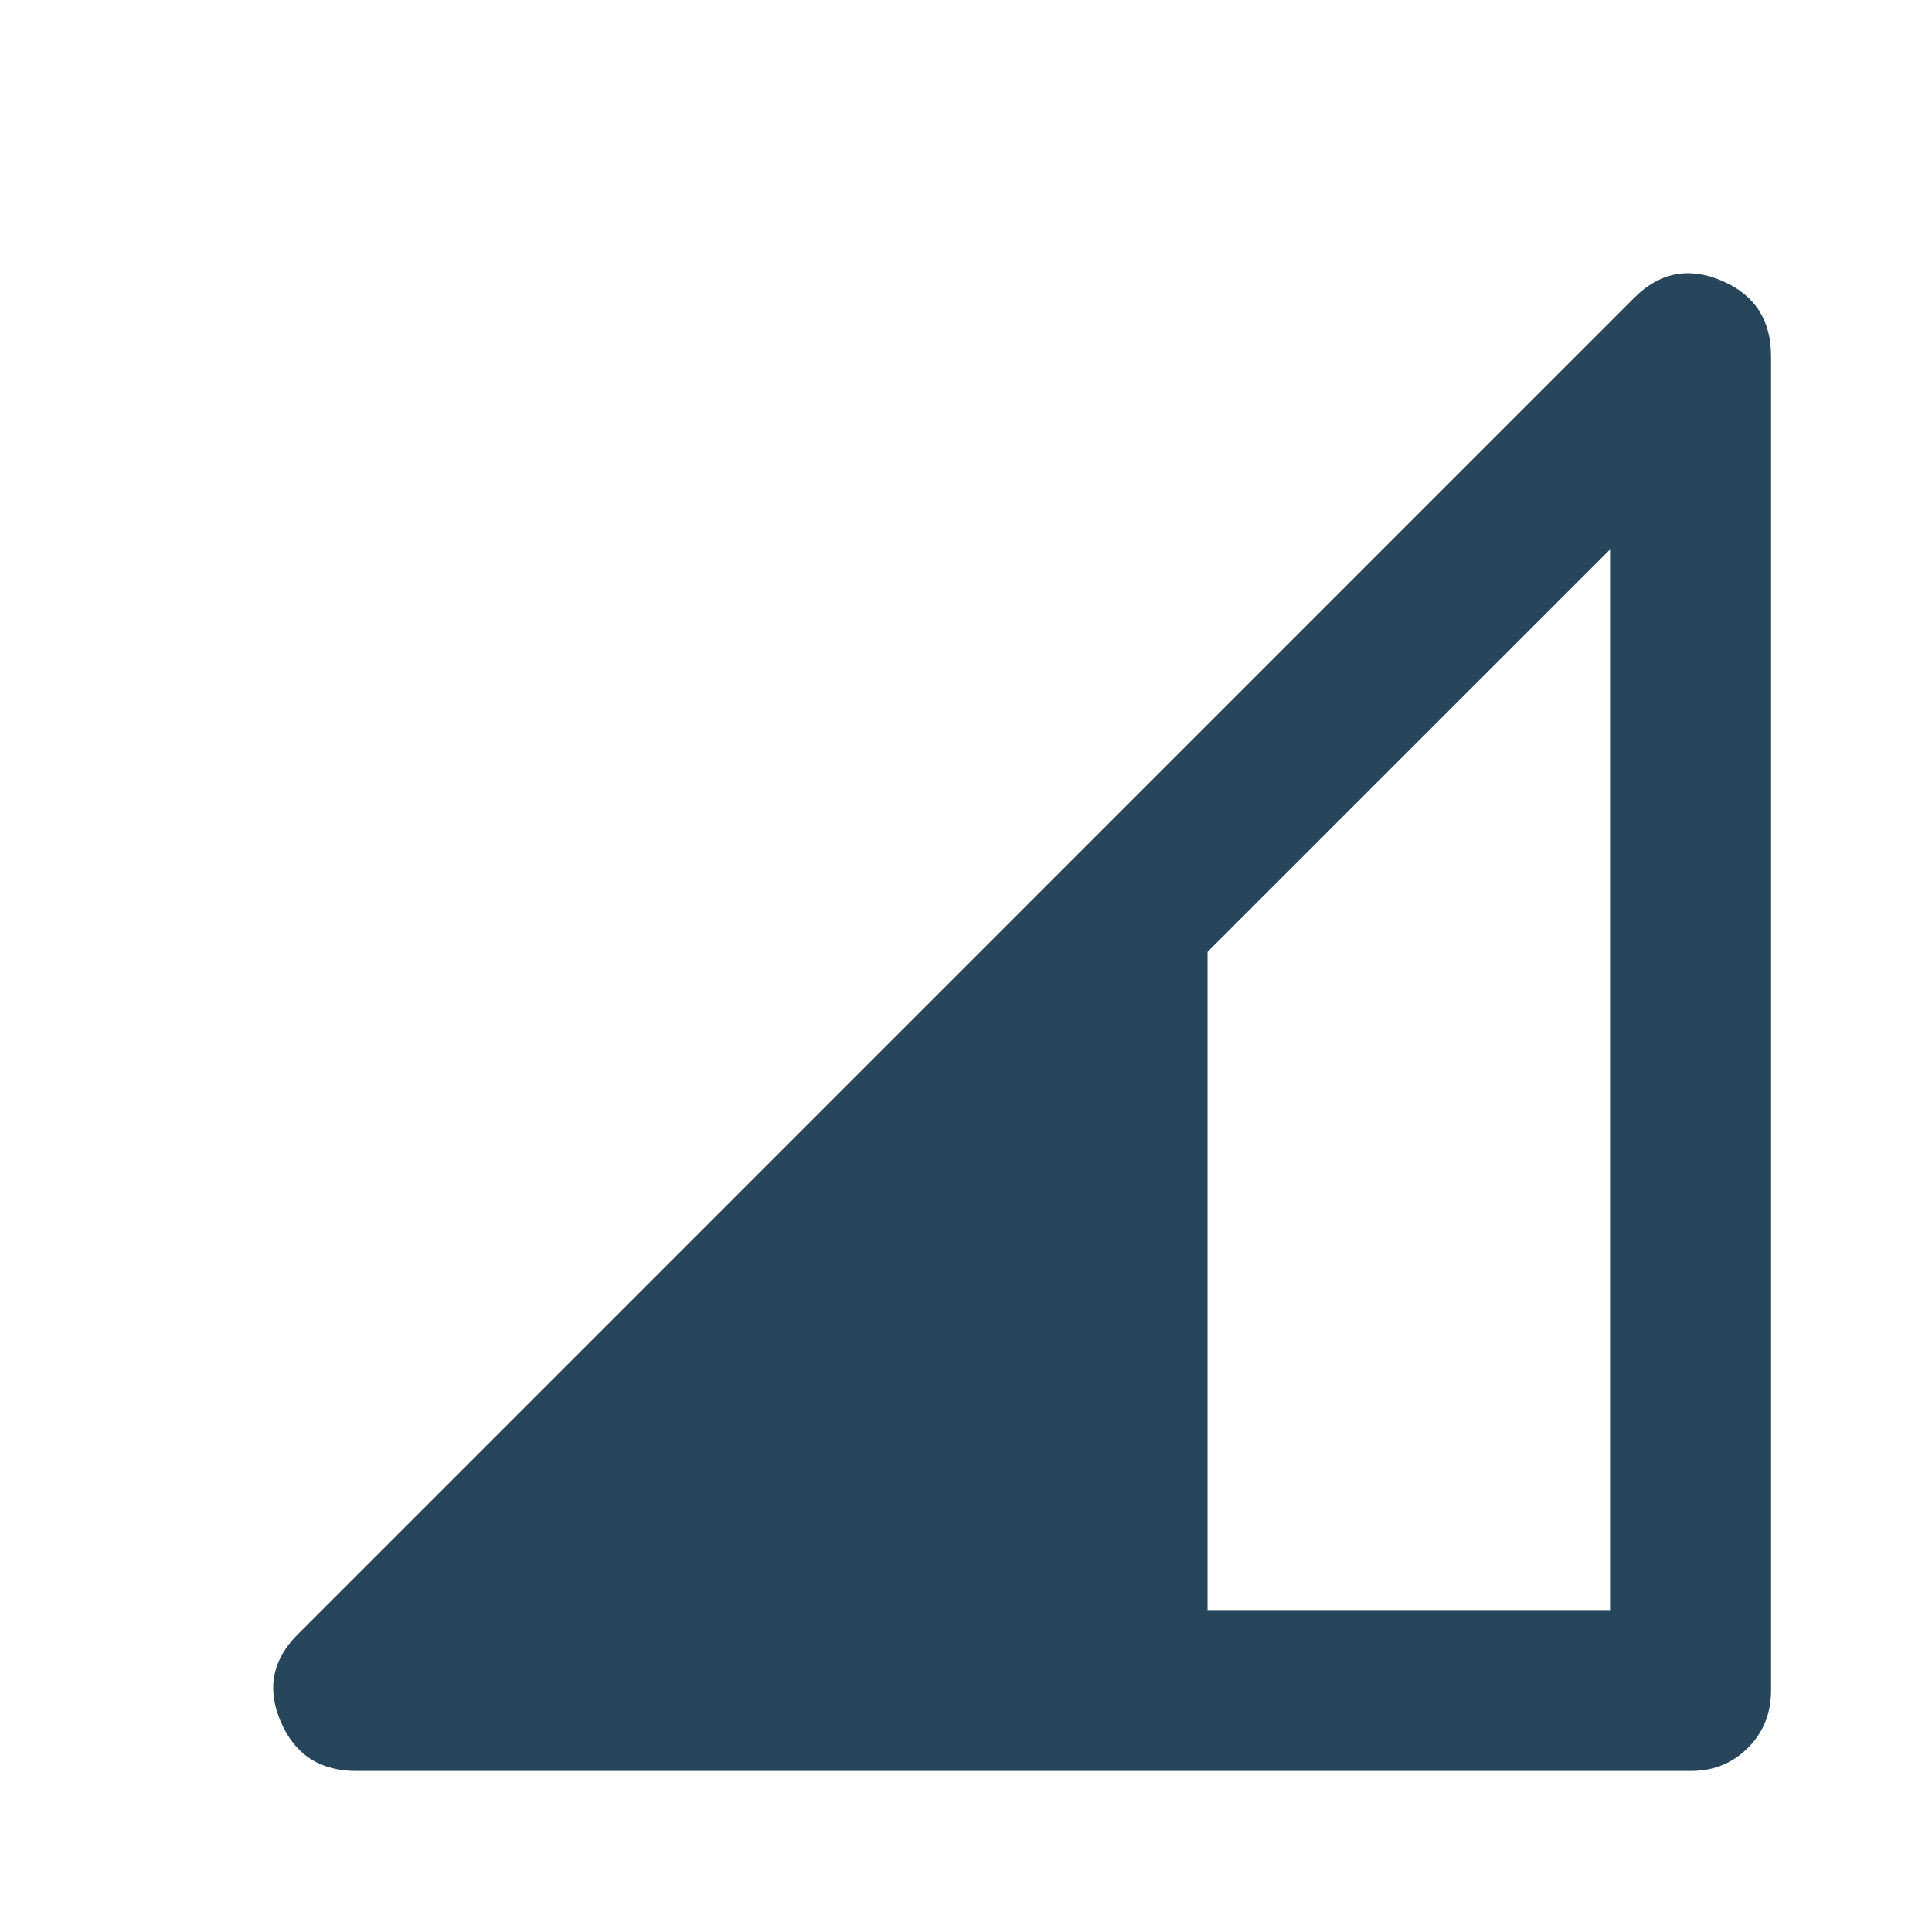 <svg width="20" height="20" viewBox="0 0 20 20" fill="none" xmlns="http://www.w3.org/2000/svg">
<path d="M12.5 16.667H16.667V5.688L12.5 9.854V16.667ZM3.688 18.333C3.313 18.333 3.052 18.163 2.906 17.823C2.76 17.482 2.819 17.18 3.084 16.917L16.917 3.083C17.181 2.819 17.483 2.76 17.824 2.906C18.164 3.051 18.334 3.312 18.334 3.688V17.5C18.334 17.736 18.254 17.934 18.094 18.094C17.934 18.254 17.736 18.334 17.5 18.333H3.688Z" fill="#27465C"/>
</svg>
